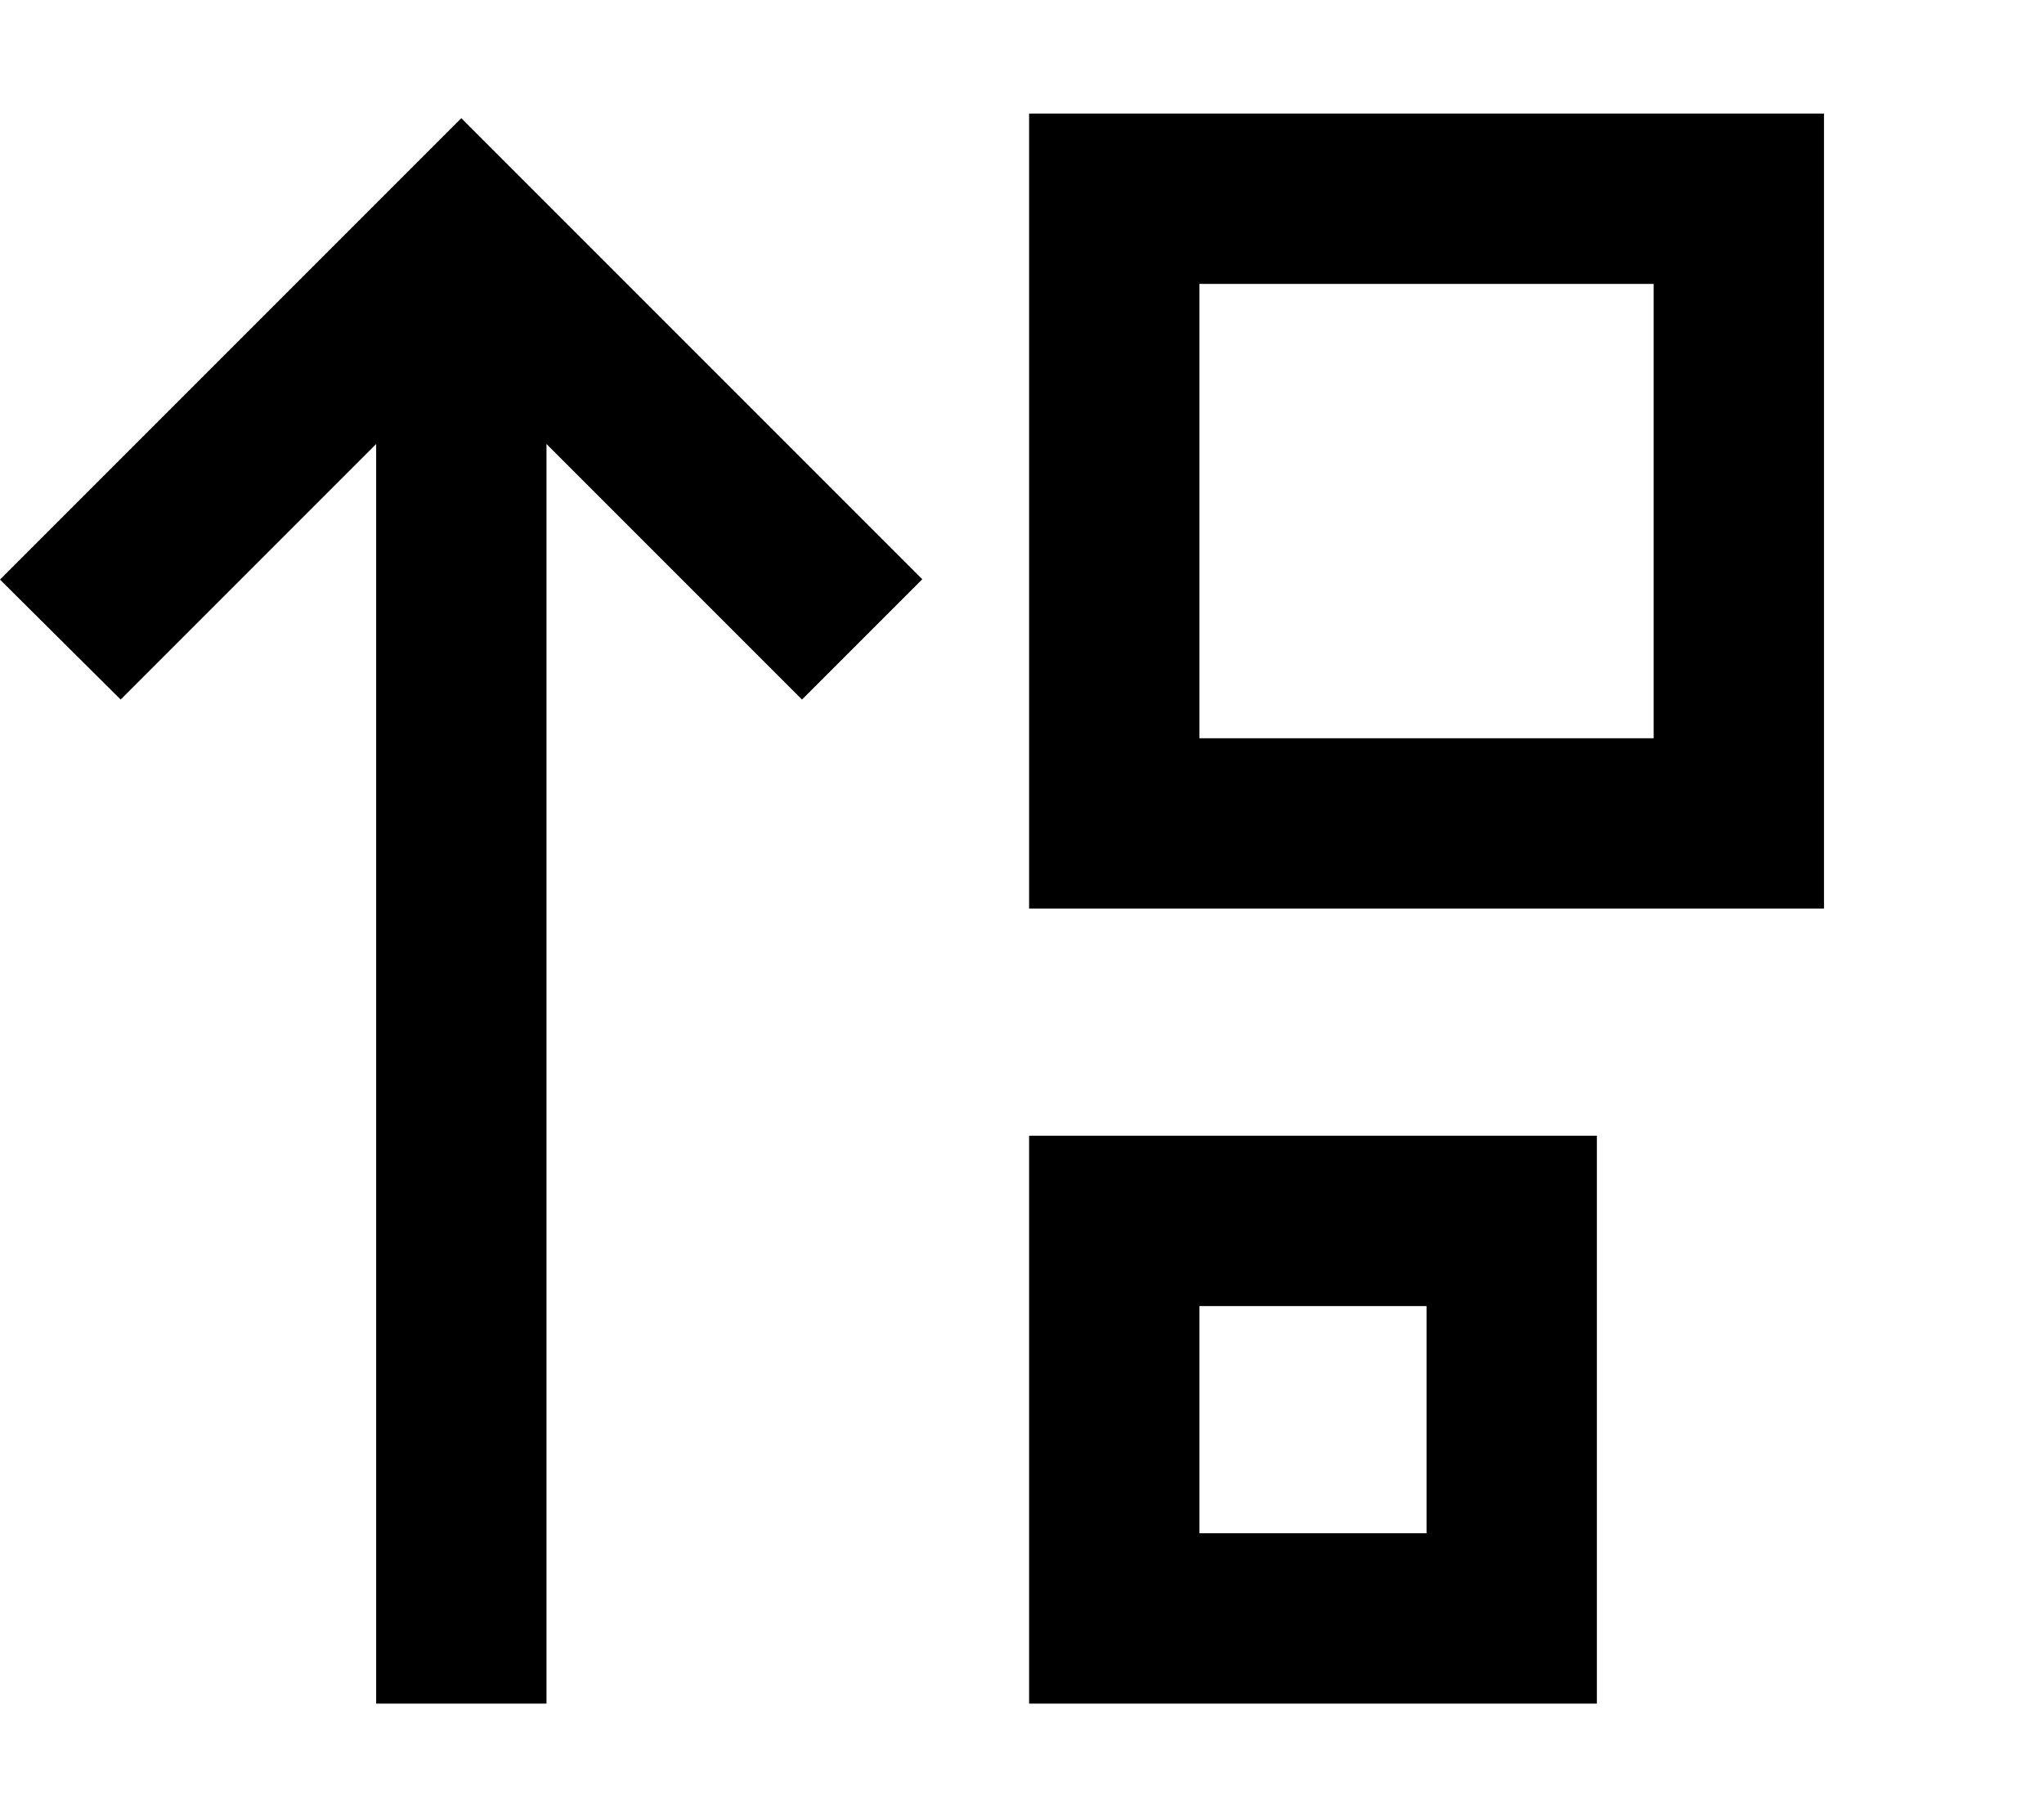 <svg xmlns="http://www.w3.org/2000/svg" viewBox="0 0 576 512"><!--! Font Awesome Pro 6.3.0 by @fontawesome - https://fontawesome.com License - https://fontawesome.com/license (Commercial License) Copyright 2023 Fonticons, Inc. --><path d="M338 208V80H466V208H338zm-48 48h48H466h48V208 80 32H466 338 290V80 208v48zM130 33.3l-17 17-96 96-17 17L34 197.1l17-17 55-55V456v24h48V456 125.1l55 55 17 17 33.9-33.9-17-17-96-96-17-17zM402 432H338V368h64v64zm-64 48h64 48V432 368 320H402 338 290v48 64 48h48z"/></svg>